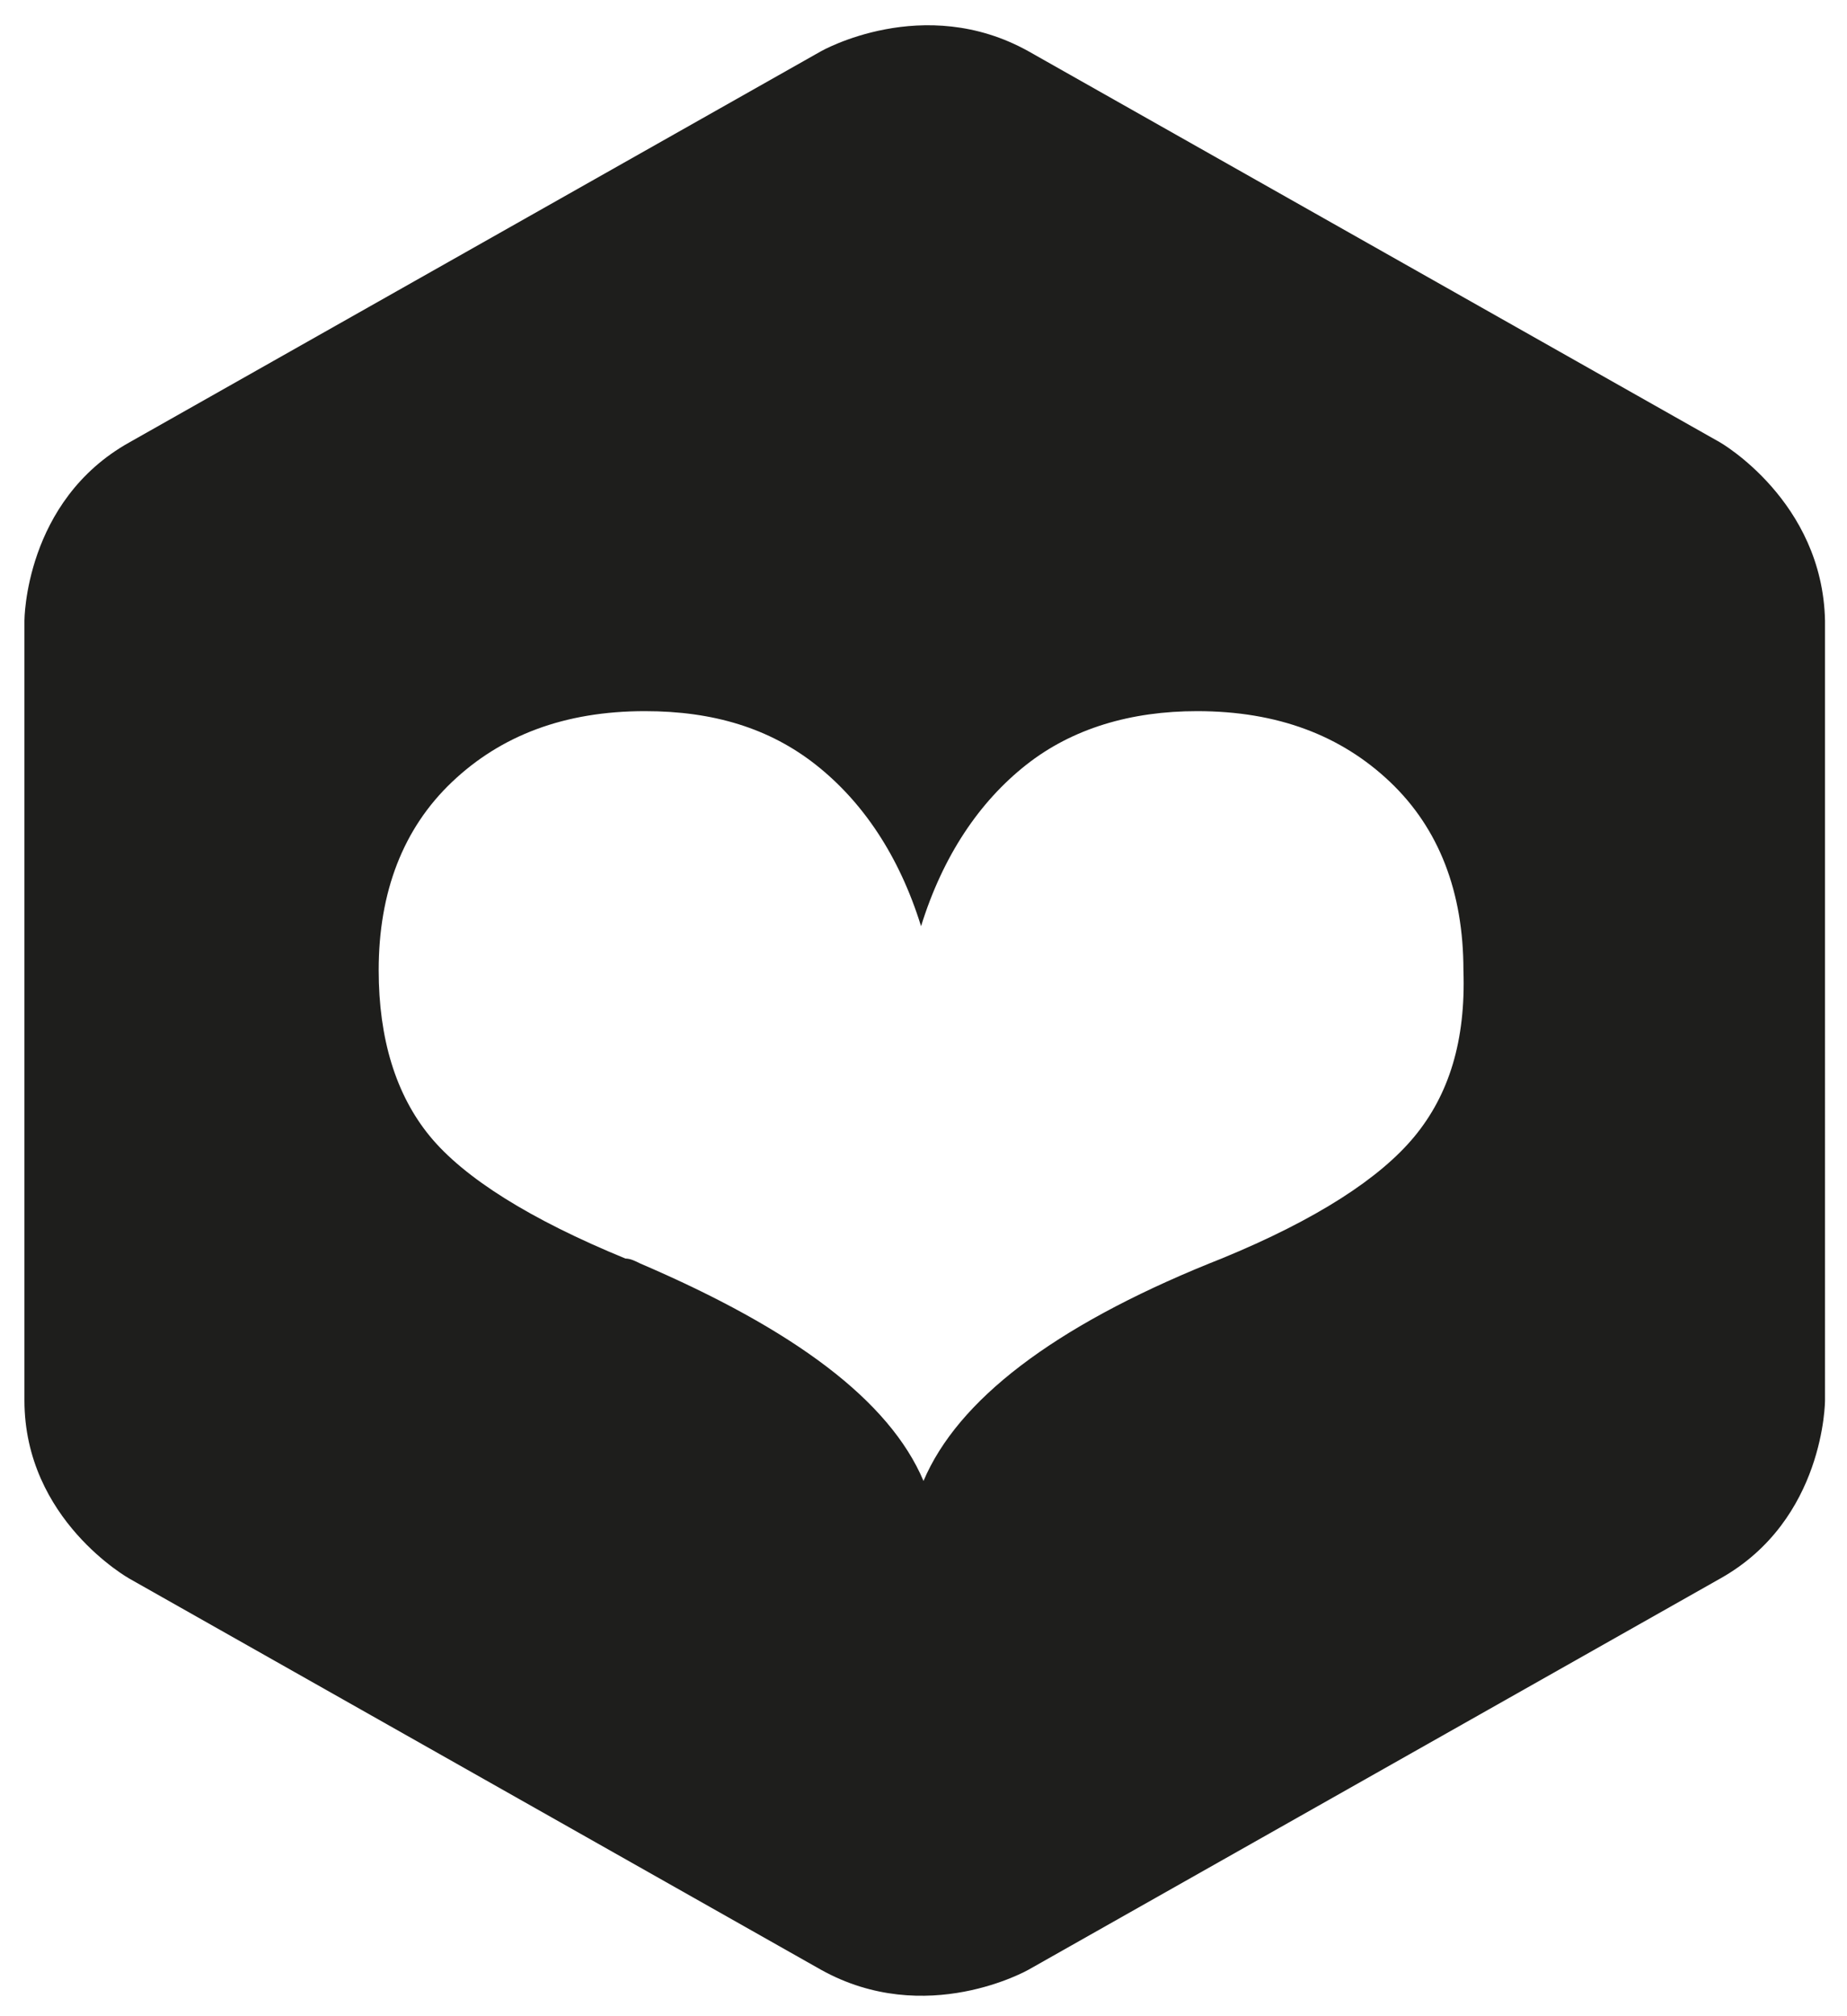 <?xml version="1.0" encoding="utf-8"?>
<!-- Generator: Adobe Illustrator 27.6.1, SVG Export Plug-In . SVG Version: 6.00 Build 0)  -->
<svg version="1.1" id="Ebene_1" xmlns="http://www.w3.org/2000/svg" xmlns:xlink="http://www.w3.org/1999/xlink" x="0px" y="0px"
	 viewBox="0 0 75.6 82.5" style="enable-background:new 0 0 75.6 82.5;" xml:space="preserve">
<style type="text/css">
	.st0{fill:#1E1E1C;}
</style>
<g>
	<path class="st0" d="M70.4,18.1l-28.3-16c-4.3-2.4-8.5,0-8.5,0l-28.3,16C1,20.5,1,25.4,1,25.4v31.9c0,4.9,4.3,7.3,4.3,7.3l28.3,16
		c4.3,2.4,8.5,0,8.5,0l28.3-16c4.3-2.4,4.3-7.3,4.3-7.3V25.4C74.6,20.5,70.4,18.1,70.4,18.1z M57.9,46.5c-1.4,1.7-4,3.4-7.9,5
		l-0.5,0.2c-6.4,2.6-10.3,5.6-11.7,8.9c-1.4-3.3-5.3-6.2-11.6-8.9c-0.2-0.1-0.4-0.2-0.6-0.2c-3.9-1.6-6.6-3.3-8-5
		c-1.4-1.7-2.1-4-2.1-6.8c0-3.2,1-5.8,3-7.7c2-1.9,4.6-2.9,7.9-2.9c2.8,0,5.1,0.7,7,2.2c1.9,1.5,3.4,3.7,4.3,6.6
		c0.9-2.9,2.4-5.1,4.3-6.6c1.9-1.5,4.3-2.2,7-2.2c3.3,0,5.9,1,7.9,2.9c2,1.9,3,4.5,3,7.7C60,42.6,59.3,44.8,57.9,46.5z"/>
</g>
</svg>
